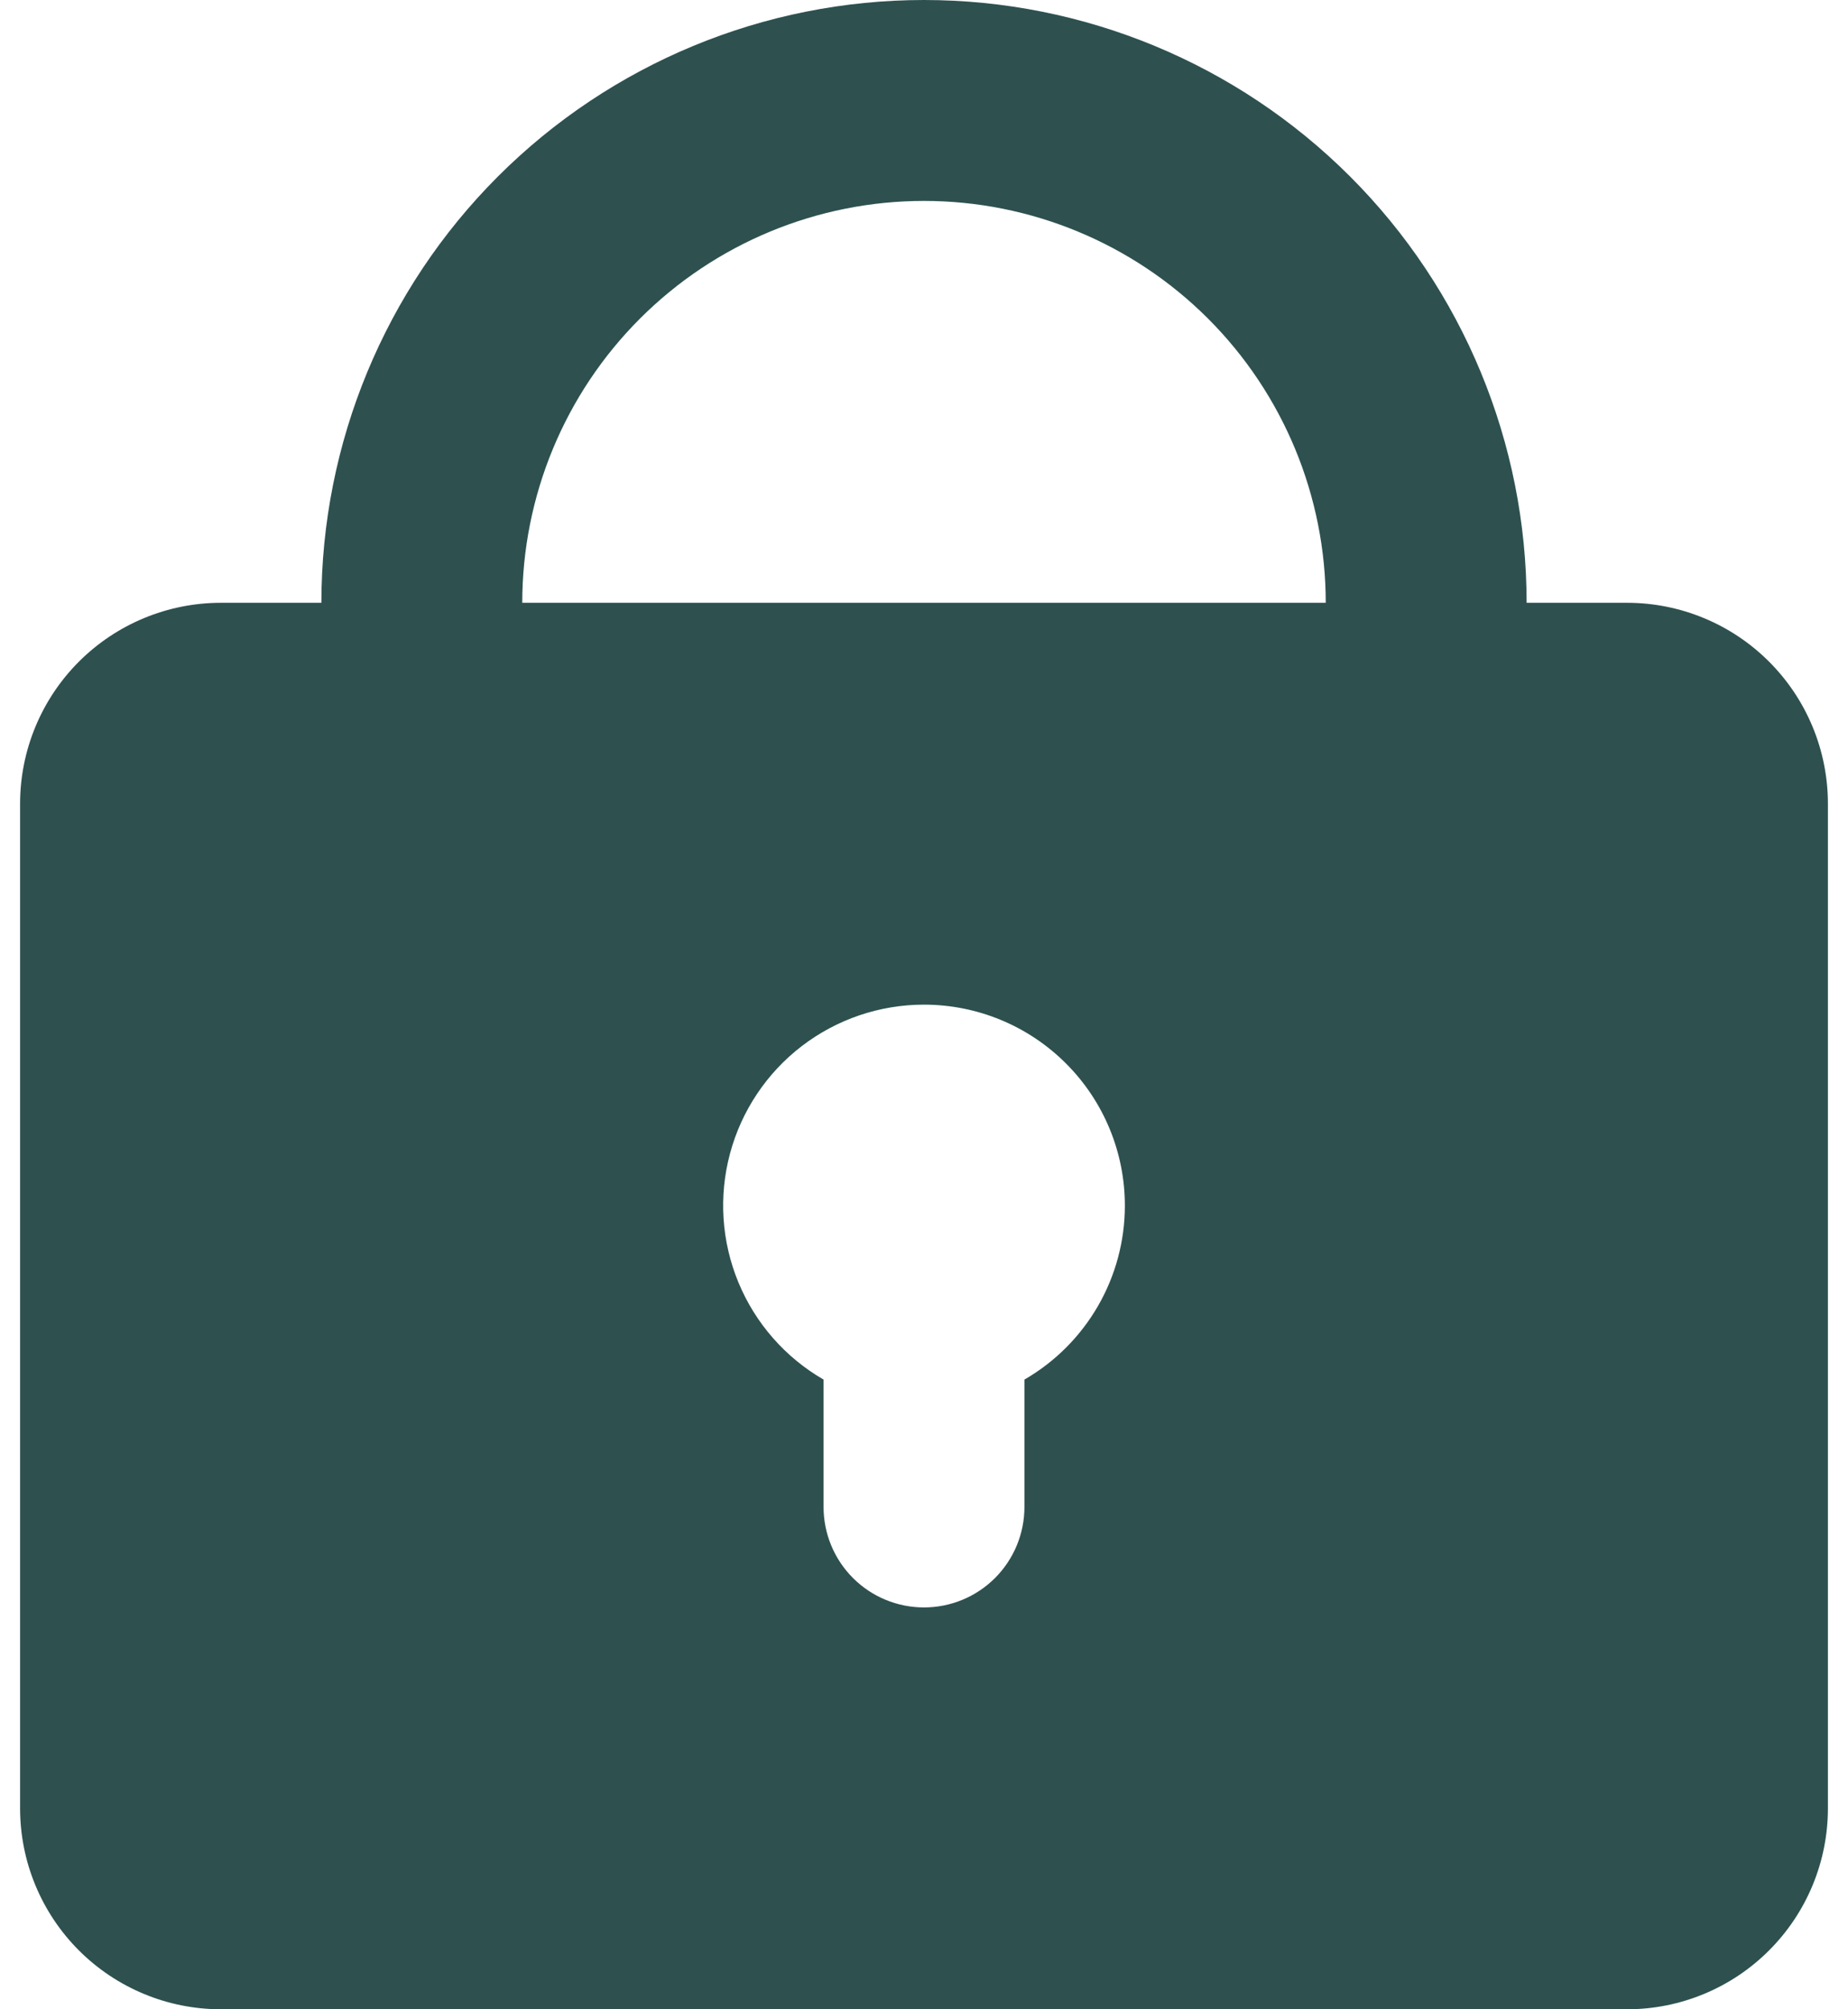 <svg width="46" height="50" viewBox="0 0 46 50" fill="none" xmlns="http://www.w3.org/2000/svg">
<path fill-rule="evenodd" clip-rule="evenodd" d="M8 15C8 11.022 9.58 7.206 12.393 4.393C15.206 1.58 19.022 0 23 0C26.978 0 30.794 1.58 33.607 4.393C36.42 7.206 38 11.022 38 15H40.5C41.826 15 43.098 15.527 44.035 16.465C44.973 17.402 45.5 18.674 45.5 20V45C45.5 46.326 44.973 47.598 44.035 48.535C43.098 49.473 41.826 50 40.5 50H5.5C4.174 50 2.902 49.473 1.964 48.535C1.027 47.598 0.5 46.326 0.5 45V20C0.5 18.674 1.027 17.402 1.964 16.465C2.902 15.527 4.174 15 5.5 15H8ZM23 5C25.652 5 28.196 6.054 30.071 7.929C31.946 9.804 33 12.348 33 15H13C13 12.348 14.054 9.804 15.929 7.929C17.804 6.054 20.348 5 23 5ZM28 30C28 30.878 27.769 31.74 27.33 32.5C26.891 33.26 26.26 33.891 25.5 34.33V37.5C25.5 38.163 25.237 38.799 24.768 39.268C24.299 39.737 23.663 40 23 40C22.337 40 21.701 39.737 21.232 39.268C20.763 38.799 20.5 38.163 20.5 37.5V34.33C19.547 33.78 18.802 32.93 18.381 31.913C17.96 30.896 17.886 29.769 18.171 28.706C18.456 27.643 19.083 26.703 19.956 26.033C20.829 25.363 21.899 25 23 25C24.326 25 25.598 25.527 26.535 26.465C27.473 27.402 28 28.674 28 30Z" fill="#2E5150"/>
</svg>
